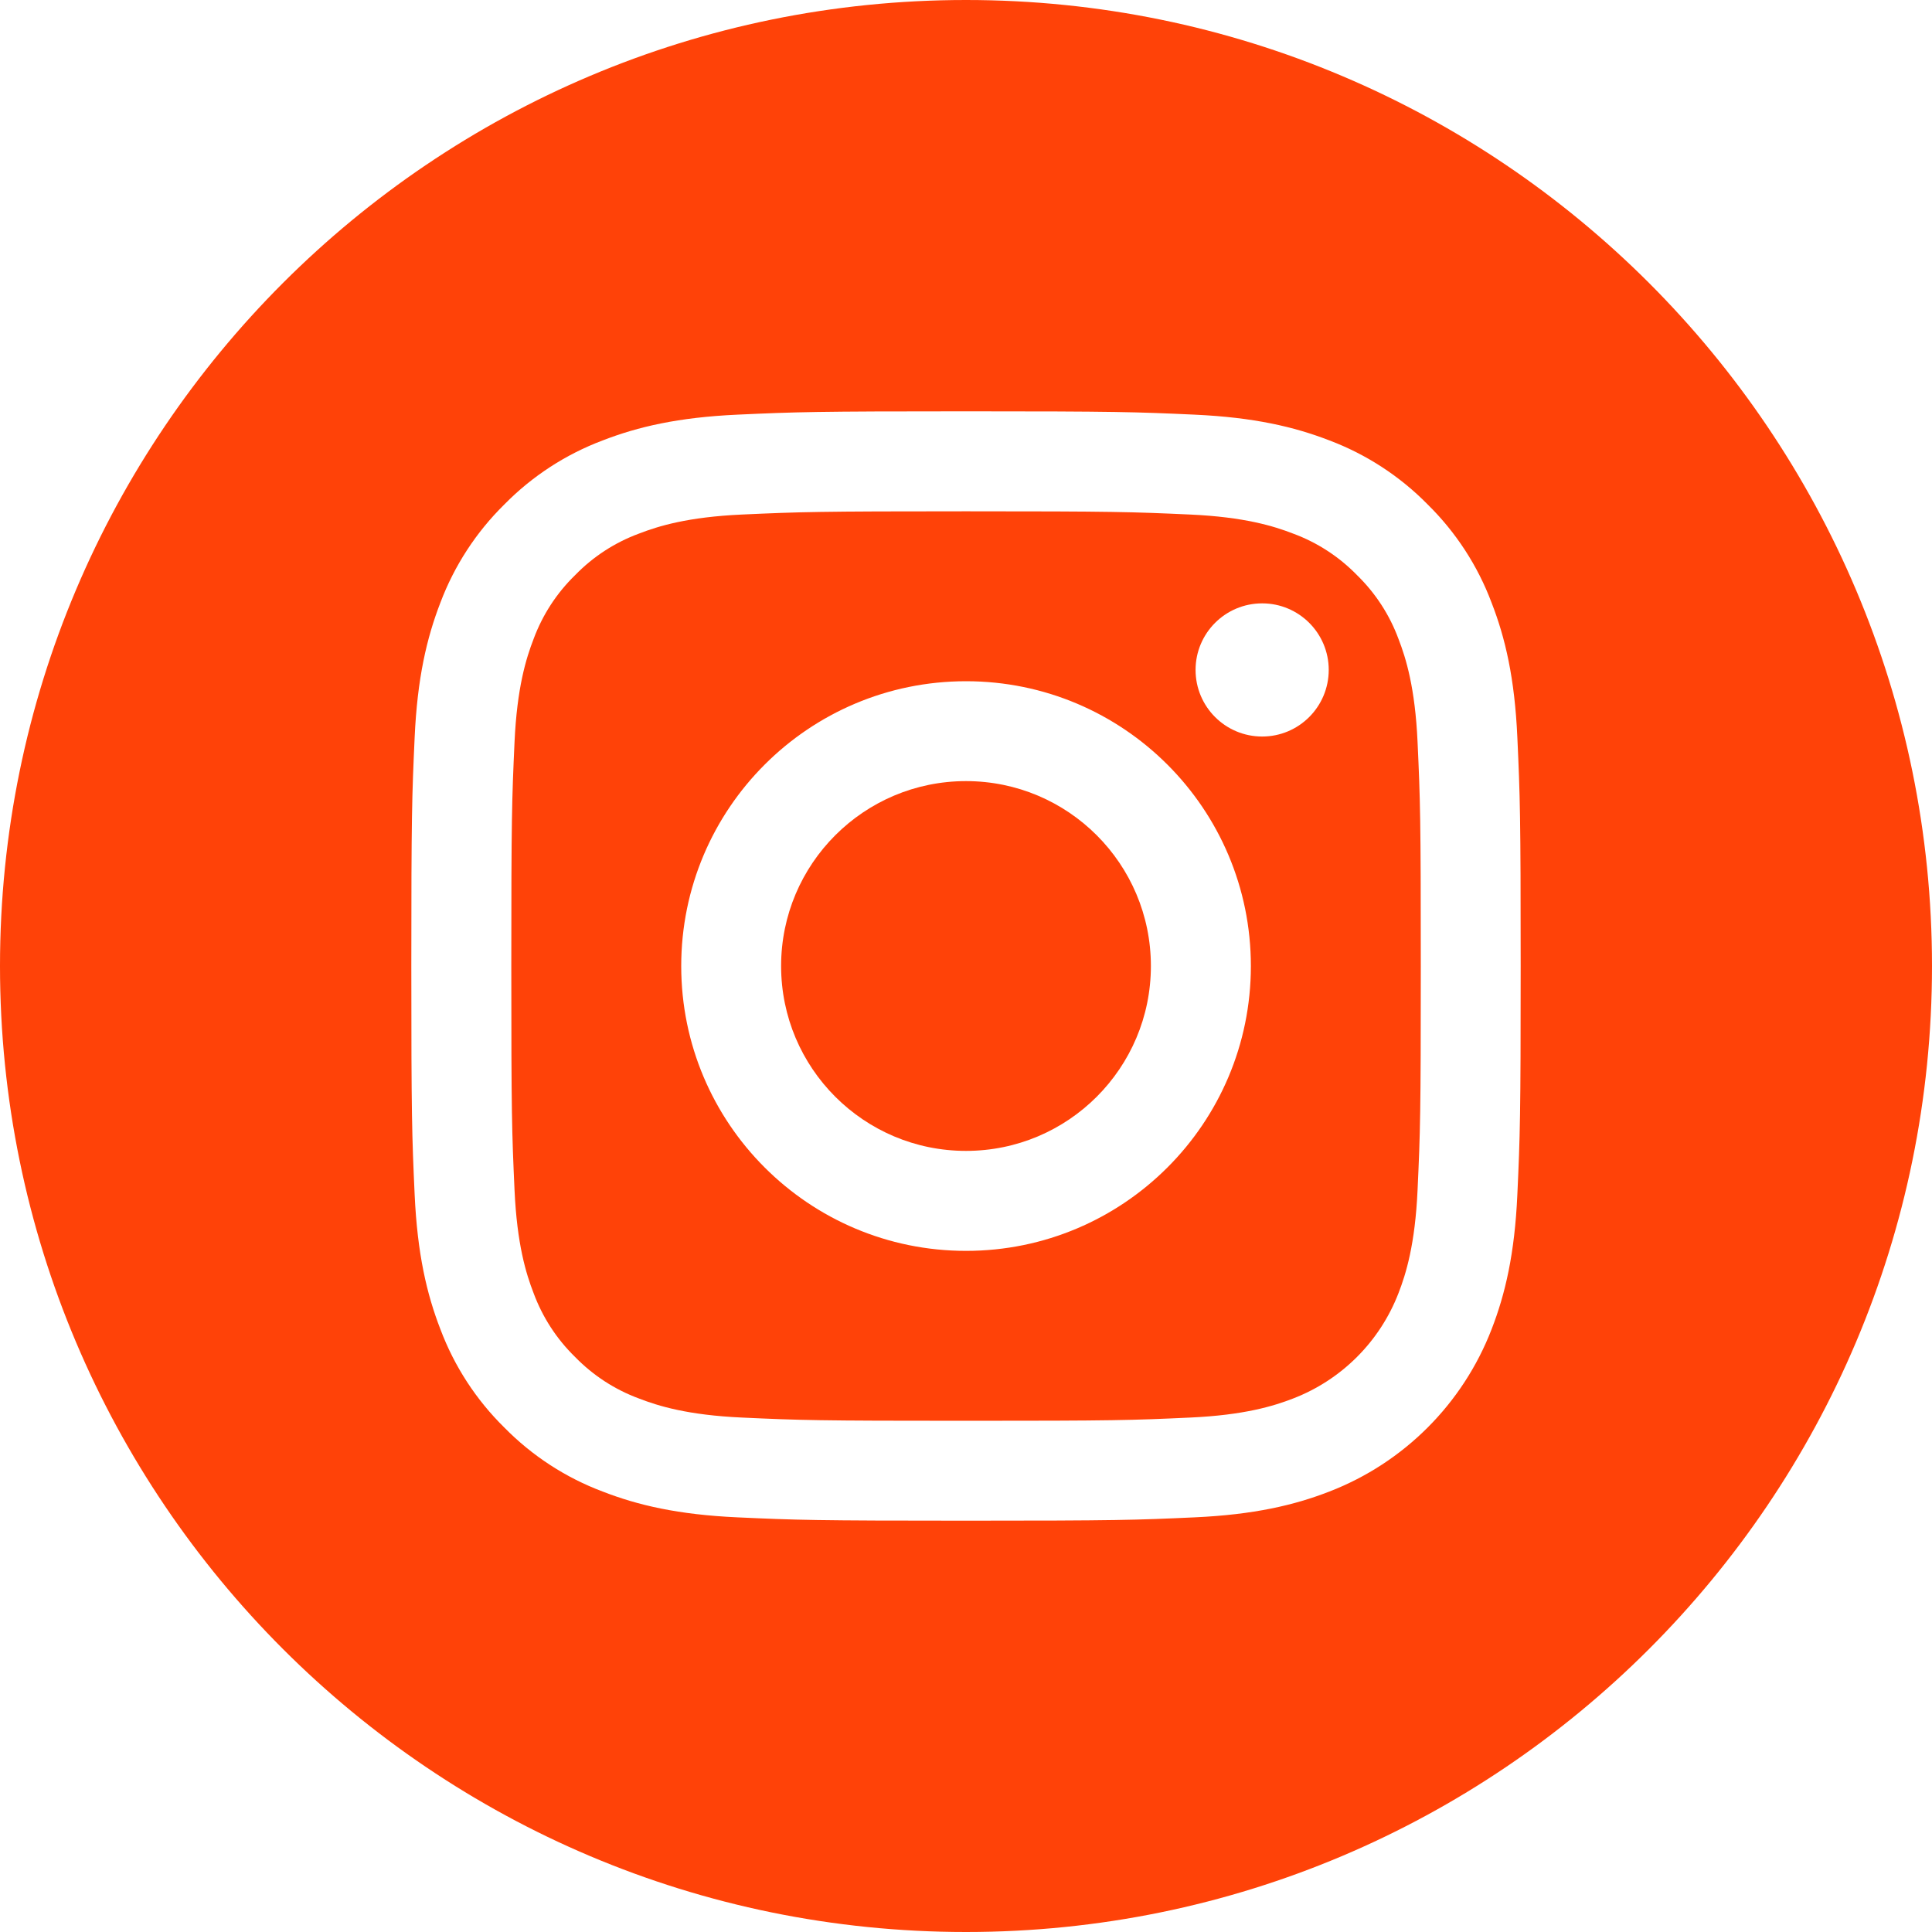 <svg width="40" height="40" viewBox="0 0 40 40" fill="none" xmlns="http://www.w3.org/2000/svg">
<g clip-path="url(#clip0_265_2027)">
<path d="M23.828 20C23.828 22.114 22.114 23.828 20 23.828C17.886 23.828 16.172 22.114 16.172 20C16.172 17.886 17.886 16.172 20 16.172C22.114 16.172 23.828 17.886 23.828 20Z" fill="#FF4208"/>
<path d="M28.954 13.228C28.77 12.729 28.476 12.278 28.095 11.907C27.724 11.526 27.273 11.232 26.774 11.048C26.37 10.891 25.762 10.704 24.642 10.653C23.431 10.598 23.068 10.586 20.001 10.586C16.934 10.586 16.571 10.598 15.36 10.653C14.241 10.704 13.633 10.891 13.228 11.048C12.729 11.232 12.278 11.526 11.908 11.907C11.526 12.278 11.233 12.729 11.048 13.228C10.891 13.633 10.704 14.241 10.653 15.36C10.598 16.571 10.586 16.934 10.586 20.001C10.586 23.068 10.598 23.431 10.653 24.642C10.704 25.762 10.891 26.37 11.048 26.774C11.233 27.273 11.526 27.724 11.907 28.095C12.278 28.476 12.729 28.77 13.228 28.954C13.633 29.111 14.241 29.298 15.36 29.349C16.571 29.405 16.934 29.416 20.001 29.416C23.068 29.416 23.431 29.405 24.642 29.349C25.761 29.298 26.37 29.111 26.774 28.954C27.776 28.567 28.567 27.776 28.954 26.774C29.111 26.37 29.298 25.762 29.349 24.642C29.405 23.431 29.416 23.068 29.416 20.001C29.416 16.934 29.405 16.571 29.349 15.36C29.298 14.241 29.111 13.633 28.954 13.228ZM20.001 25.898C16.744 25.898 14.104 23.258 14.104 20.001C14.104 16.744 16.744 14.104 20.001 14.104C23.258 14.104 25.898 16.744 25.898 20.001C25.898 23.258 23.258 25.898 20.001 25.898ZM26.132 15.249C25.37 15.249 24.753 14.632 24.753 13.87C24.753 13.109 25.37 12.492 26.132 12.492C26.893 12.492 27.51 13.109 27.51 13.87C27.509 14.632 26.893 15.249 26.132 15.249Z" fill="#FF4208"/>
<path d="M20 0C8.956 0 0 8.956 0 20C0 31.044 8.956 40 20 40C31.044 40 40 31.044 40 20C40 8.956 31.044 0 20 0ZM31.415 24.735C31.36 25.957 31.165 26.792 30.881 27.523C30.285 29.065 29.065 30.285 27.523 30.881C26.792 31.165 25.957 31.359 24.735 31.415C23.51 31.471 23.119 31.484 20 31.484C16.881 31.484 16.49 31.471 15.265 31.415C14.043 31.359 13.208 31.165 12.478 30.881C11.711 30.593 11.017 30.141 10.443 29.557C9.859 28.983 9.407 28.289 9.119 27.523C8.835 26.792 8.641 25.957 8.585 24.735C8.529 23.51 8.516 23.119 8.516 20C8.516 16.881 8.529 16.49 8.585 15.265C8.64 14.043 8.835 13.208 9.118 12.477C9.407 11.711 9.859 11.017 10.443 10.443C11.017 9.859 11.711 9.407 12.477 9.119C13.208 8.835 14.043 8.641 15.265 8.585C16.49 8.529 16.881 8.516 20 8.516C23.119 8.516 23.51 8.529 24.735 8.585C25.957 8.641 26.792 8.835 27.523 9.118C28.289 9.407 28.983 9.859 29.557 10.443C30.141 11.017 30.593 11.711 30.881 12.477C31.166 13.208 31.36 14.043 31.415 15.265C31.471 16.49 31.484 16.881 31.484 20C31.484 23.119 31.471 23.51 31.415 24.735Z" fill="#FF4208"/>
</g>
<defs>
<clipPath id="clip0_265_2027">
<rect width="40" height="40" fill="white"/>
</clipPath>
</defs>
</svg>
